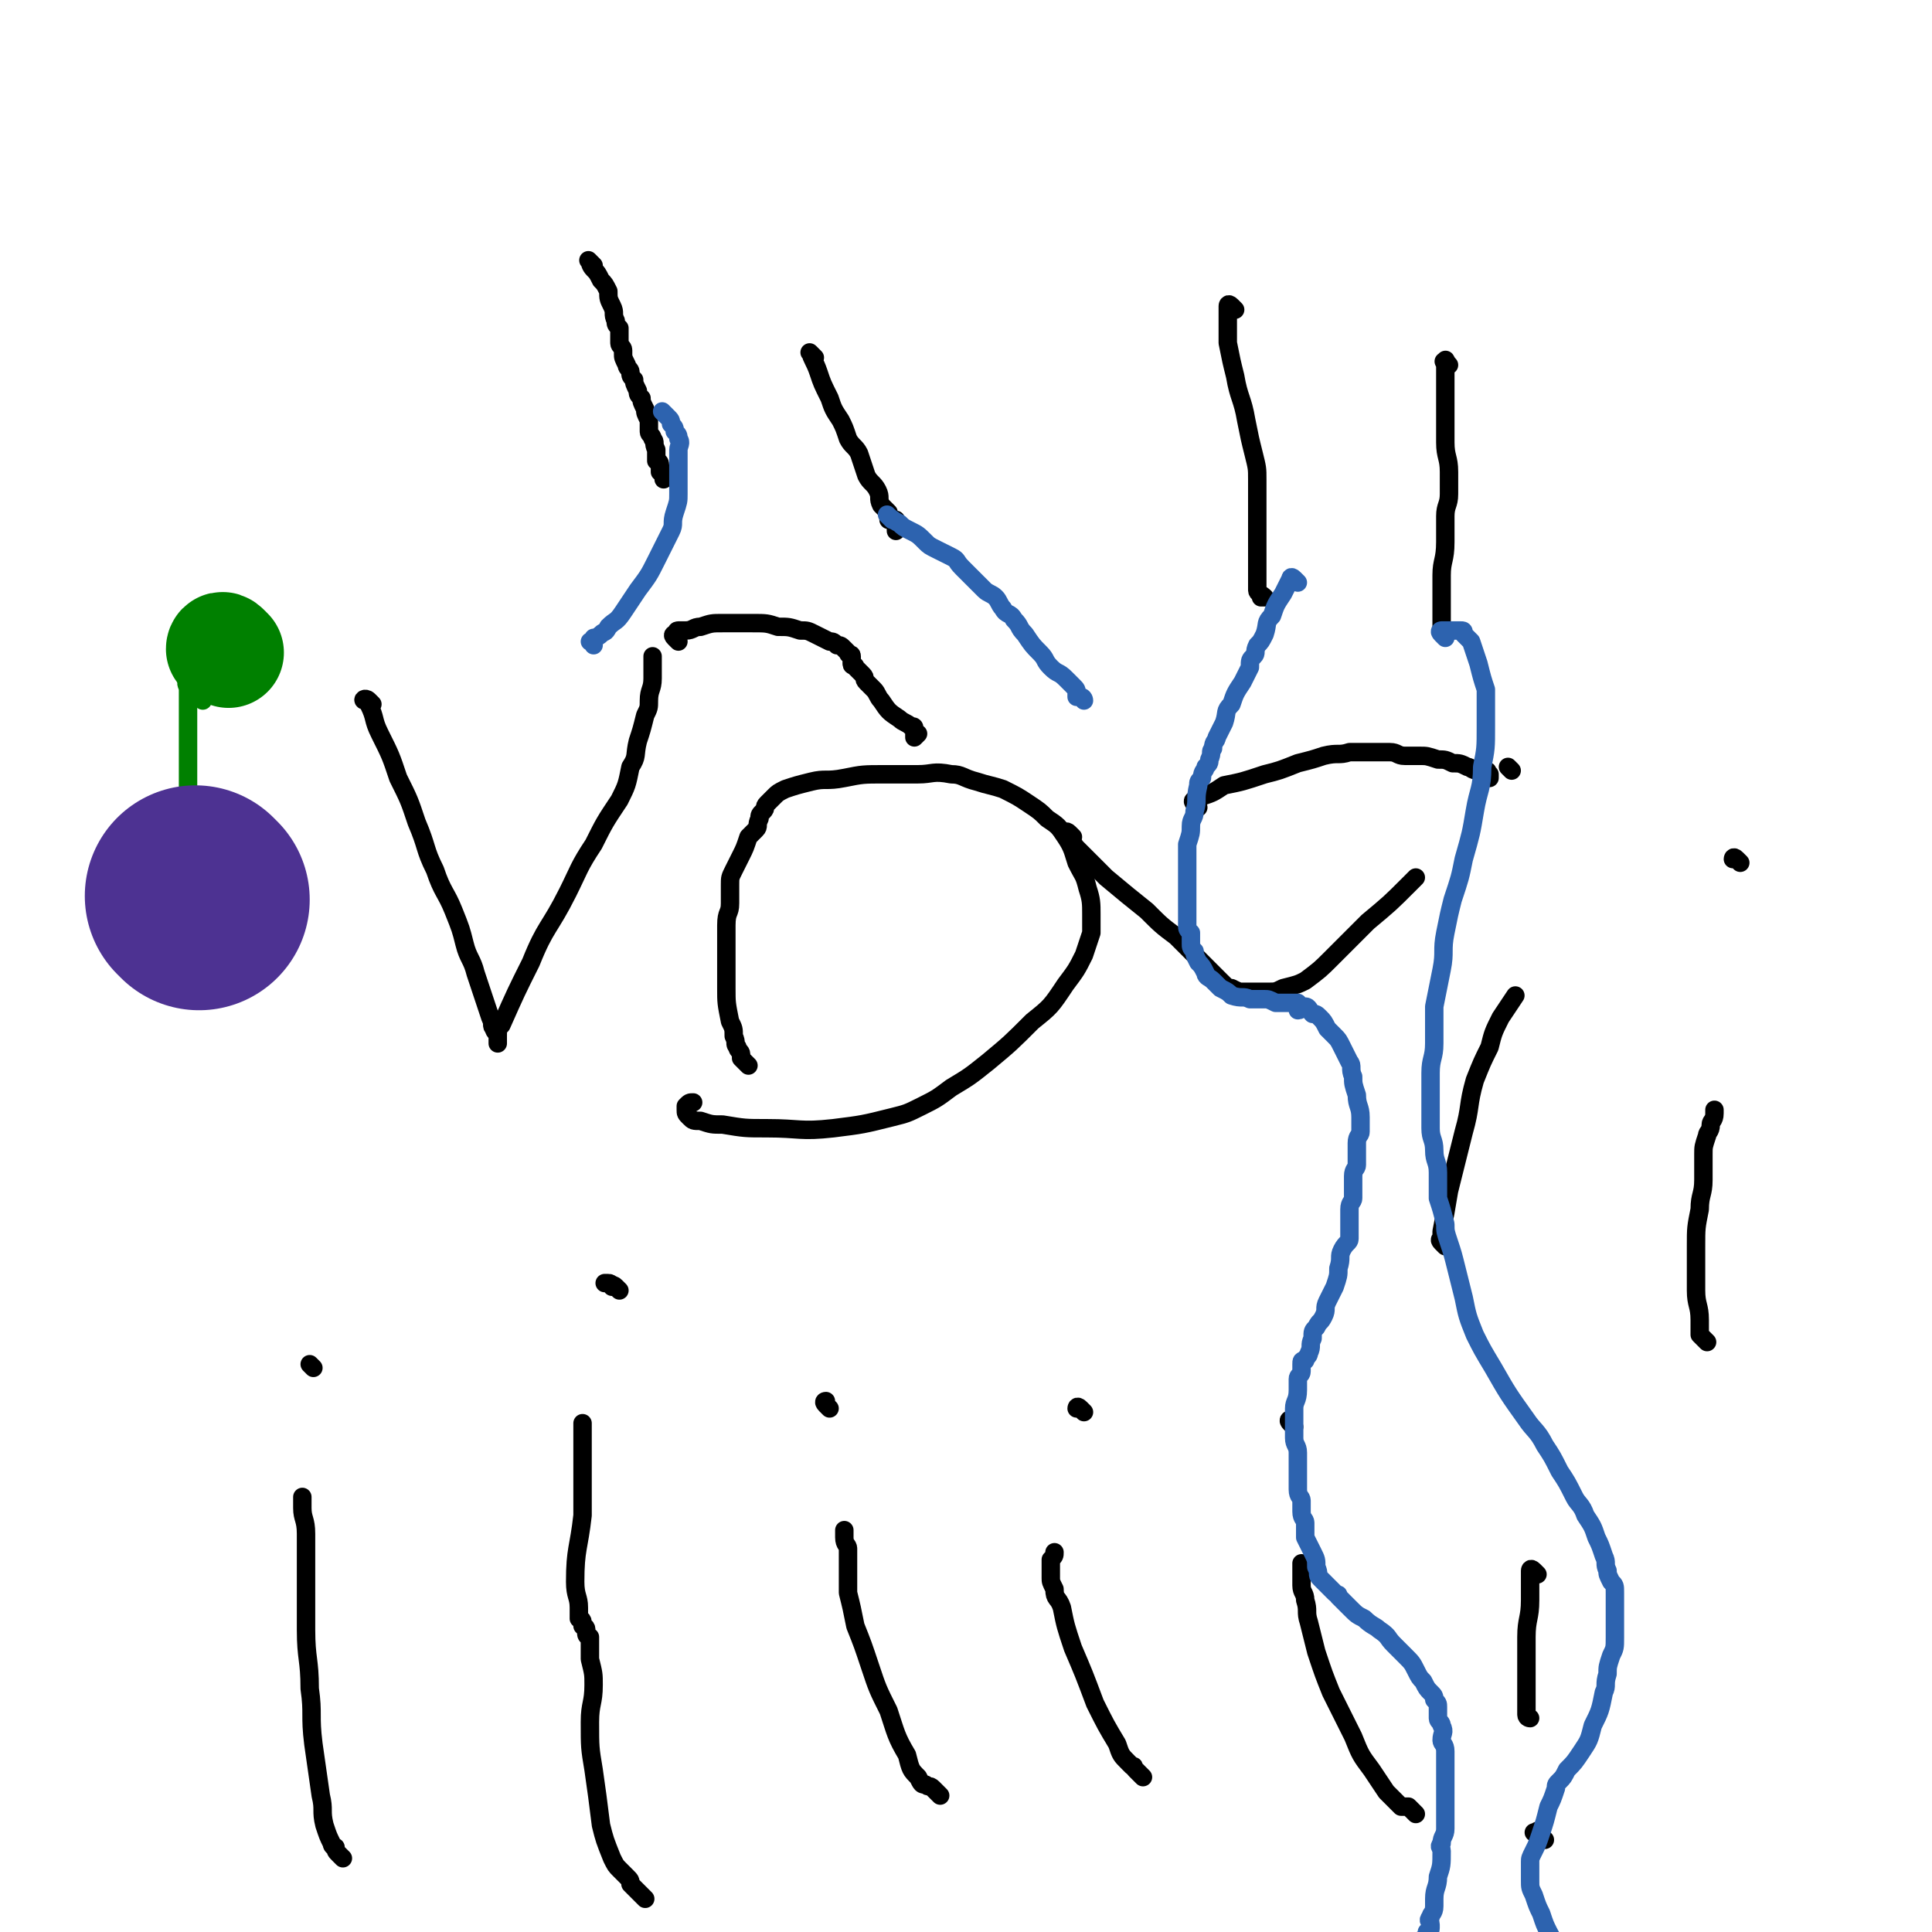 <svg viewBox='0 0 524 524' version='1.1' xmlns='http://www.w3.org/2000/svg' xmlns:xlink='http://www.w3.org/1999/xlink'><g fill='none' stroke='#000000' stroke-width='5' stroke-linecap='round' stroke-linejoin='round'><path d='M101,191c-1,-1 -1,-1 -1,-1 -1,-1 -2,0 -1,0 0,0 1,0 1,1 2,4 1,4 3,8 3,6 3,6 5,12 3,6 3,6 5,12 3,7 2,7 5,13 2,6 3,6 5,11 2,5 2,5 3,9 1,4 2,4 3,8 1,3 1,3 2,6 1,3 1,3 2,6 1,2 0,2 1,3 0,1 1,1 1,2 0,1 0,2 0,2 0,-1 0,-1 0,-2 0,-2 0,-2 1,-3 4,-9 4,-9 8,-17 4,-10 5,-9 10,-19 3,-6 3,-7 7,-13 3,-6 3,-6 7,-12 2,-4 2,-4 3,-9 2,-3 1,-3 2,-7 1,-3 1,-3 2,-7 1,-2 1,-2 1,-4 0,-3 1,-3 1,-6 0,-1 0,-1 0,-2 0,-1 0,-1 0,-2 0,-1 0,-1 0,-2 '/><path d='M203,289c-1,-1 -1,-1 -1,-1 -1,-1 -1,-1 -1,-1 0,0 0,-1 0,-1 0,-1 -1,-1 -1,-2 -1,-1 0,-1 -1,-3 0,-2 0,-2 -1,-4 -1,-5 -1,-5 -1,-9 0,-5 0,-5 0,-9 0,-4 0,-4 0,-8 0,-4 1,-3 1,-6 0,-3 0,-3 0,-5 0,-2 0,-2 1,-4 1,-2 1,-2 2,-4 1,-2 1,-2 2,-5 1,-1 1,-1 2,-2 1,-1 0,-1 1,-3 0,-1 0,-1 1,-2 1,-1 0,-1 1,-2 1,-1 1,-1 2,-2 1,-1 1,-1 3,-2 3,-1 3,-1 7,-2 4,-1 4,0 9,-1 5,-1 5,-1 11,-1 4,0 4,0 9,0 4,0 4,-1 9,0 3,0 3,1 7,2 3,1 4,1 7,2 4,2 4,2 7,4 3,2 3,2 5,4 3,2 3,2 5,5 2,3 2,4 3,7 2,4 2,3 3,7 1,3 1,4 1,7 0,3 0,3 0,5 -1,3 -1,3 -2,6 -2,4 -2,4 -5,8 -4,6 -4,6 -9,10 -6,6 -6,6 -12,11 -5,4 -5,4 -10,7 -4,3 -4,3 -8,5 -4,2 -4,2 -8,3 -8,2 -8,2 -16,3 -9,1 -9,0 -18,0 -6,0 -6,0 -12,-1 -3,0 -3,0 -6,-1 -2,0 -2,0 -3,-1 -1,-1 -1,-1 -1,-2 0,-1 0,-1 0,-1 1,-1 1,-1 2,-1 '/><path d='M291,227c-1,-1 -1,-1 -1,-1 -1,-1 -1,0 -1,0 0,0 1,0 1,1 1,1 1,2 2,3 4,4 4,4 8,8 6,5 6,5 11,9 4,4 4,4 8,7 3,3 3,3 6,6 2,2 2,2 4,4 1,1 1,1 2,2 2,2 2,2 3,2 2,1 2,1 3,1 1,0 1,0 3,0 2,0 2,0 4,0 2,0 2,0 4,-1 4,-1 4,-1 6,-2 4,-3 4,-3 7,-6 5,-5 5,-5 10,-10 6,-5 6,-5 11,-10 1,-1 1,-1 2,-2 '/><path d='M410,209c-1,-1 -1,-1 -1,-1 '/><path d='M392,338c-1,-1 -1,-1 -1,-1 -1,-1 0,-1 0,-1 0,-1 0,-1 0,-2 1,-5 1,-5 2,-11 2,-8 2,-8 4,-16 2,-7 1,-7 3,-14 2,-5 2,-5 4,-9 1,-4 1,-4 3,-8 2,-3 2,-3 4,-6 '/><path d='M472,234c-1,-1 -1,-1 -1,-1 -1,-1 -1,0 -1,0 '/><path d='M463,364c-1,-1 -1,-1 -1,-1 -1,-1 -1,-1 -1,-1 0,0 0,0 0,-1 0,-2 0,-2 0,-3 0,-4 -1,-4 -1,-8 0,-6 0,-6 0,-12 0,-5 0,-5 1,-10 0,-4 1,-4 1,-8 0,-4 0,-4 0,-7 0,-2 0,-2 1,-5 0,-1 1,-1 1,-3 0,-1 1,-1 1,-3 0,-1 0,-1 0,-1 '/><path d='M93,504c-1,-1 -1,-1 -1,-1 -1,-1 -1,-1 -1,-2 0,0 -1,0 -1,-1 -1,-2 -1,-2 -2,-5 -1,-4 0,-4 -1,-8 -1,-7 -1,-7 -2,-14 -1,-8 0,-8 -1,-15 0,-8 -1,-8 -1,-16 0,-7 0,-7 0,-14 0,-6 0,-6 0,-12 0,-4 -1,-4 -1,-7 0,-1 0,-1 0,-2 0,-1 0,-1 0,-1 '/><path d='M85,371c-1,-1 -1,-1 -1,-1 '/><path d='M175,515c-1,-1 -1,-1 -1,-1 -1,-1 -1,-1 -1,-1 -1,-1 -1,-1 -2,-2 0,-1 0,-1 -1,-2 -1,-1 -1,-1 -2,-2 -1,-1 -1,-1 -2,-3 -2,-5 -2,-5 -3,-9 -1,-8 -1,-8 -2,-15 -1,-6 -1,-6 -1,-13 0,-5 1,-5 1,-10 0,-3 0,-3 -1,-7 0,-2 0,-2 0,-4 0,-1 0,-1 0,-2 0,0 -1,0 -1,-1 0,-1 0,-1 0,-1 0,-1 -1,-1 -1,-1 0,-1 0,-1 0,-1 0,-1 -1,-1 -1,-1 0,-1 0,-1 0,-3 0,-3 -1,-3 -1,-7 0,-9 1,-9 2,-18 0,-7 0,-7 0,-14 0,-6 0,-6 0,-11 '/><path d='M168,350c-1,-1 -1,-1 -1,-1 -1,-1 -1,0 -1,0 0,0 0,-1 -1,-1 -1,0 -1,0 -1,0 '/><path d='M255,487c-1,-1 -1,-1 -1,-1 -1,-1 -1,-1 -1,-1 -1,-1 -1,0 -2,-1 -1,0 -1,0 -2,-2 -2,-2 -2,-2 -3,-6 -3,-5 -3,-6 -5,-12 -3,-6 -3,-6 -5,-12 -2,-6 -2,-6 -4,-11 -1,-5 -1,-5 -2,-9 0,-3 0,-4 0,-7 0,-2 0,-2 0,-5 0,-1 -1,-1 -1,-3 0,-1 0,-1 0,-1 0,-1 0,-1 0,-1 '/><path d='M225,382c-1,-1 -1,-1 -1,-1 -1,-1 0,-1 0,-1 '/><path d='M310,482c-1,-1 -1,-1 -1,-1 -1,-1 -1,-1 -1,-1 -1,-1 0,-1 -1,-1 -1,-1 -1,-1 -1,-1 -2,-2 -2,-2 -3,-5 -3,-5 -3,-5 -6,-11 -3,-8 -3,-8 -6,-15 -2,-6 -2,-6 -3,-11 -1,-3 -2,-2 -2,-5 -1,-2 -1,-2 -1,-3 0,-2 0,-3 0,-5 1,-1 1,-1 1,-2 '/><path d='M294,383c-1,-1 -1,-1 -1,-1 -1,-1 -1,0 -1,0 '/><path d='M384,492c-1,-1 -1,-1 -1,-1 -1,-1 -1,-1 -1,-1 0,0 -1,0 -1,0 -1,0 -1,0 -1,0 -1,-1 -1,-1 -2,-2 -1,-1 -1,-1 -2,-2 -2,-3 -2,-3 -4,-6 -3,-4 -3,-4 -5,-9 -3,-6 -3,-6 -6,-12 -2,-5 -2,-5 -4,-11 -1,-4 -1,-4 -2,-8 -1,-3 0,-3 -1,-6 0,-2 -1,-2 -1,-4 0,-2 0,-2 0,-3 0,-1 0,-1 0,-2 0,-1 0,-1 0,-1 '/><path d='M351,387c-1,-1 -1,-1 -1,-1 -1,-1 0,-1 0,-1 '/><path d='M417,427c-1,-1 -1,-1 -1,-1 -1,-1 -1,0 -1,0 0,1 0,1 0,2 0,3 0,3 0,6 0,5 -1,5 -1,10 0,4 0,4 0,9 0,2 0,2 0,5 0,2 0,2 0,4 0,1 0,1 0,2 0,0 0,0 0,0 0,1 0,1 0,1 0,1 1,1 1,1 '/><path d='M419,499c-1,-1 -1,-1 -1,-1 -1,-1 -1,-1 -1,-1 0,-1 0,0 -1,0 '/><path d='M161,72c-1,-1 -2,-2 -1,-1 0,0 0,1 1,2 1,1 1,1 2,3 1,1 1,1 2,3 0,2 0,2 1,4 1,2 0,2 1,4 0,1 0,1 1,2 0,1 0,1 0,2 0,1 0,1 0,2 0,1 1,1 1,2 0,0 0,0 0,1 0,1 0,1 1,3 0,1 1,1 1,2 0,1 0,1 1,2 0,1 0,1 1,3 0,1 0,1 1,2 0,1 0,1 1,3 0,1 0,1 1,3 0,1 0,1 0,3 0,1 1,1 1,2 1,1 0,1 1,3 0,1 0,1 0,2 0,0 0,0 0,1 0,0 1,0 1,1 0,0 0,0 0,1 0,0 0,1 0,1 0,0 1,0 1,0 0,0 0,1 0,2 '/><path d='M221,97c-1,-1 -2,-2 -1,-1 0,1 1,2 2,5 1,3 1,3 3,7 1,3 1,3 3,6 1,2 1,2 2,5 1,2 2,2 3,4 1,3 1,3 2,6 1,2 2,2 3,4 1,2 0,2 1,4 1,1 1,1 2,2 0,1 0,1 0,2 0,0 1,0 2,0 0,0 0,0 0,1 0,1 0,1 0,2 '/><path d='M184,174c-1,-1 -1,-1 -1,-1 -1,-1 0,-1 0,-1 1,0 0,-1 1,-1 1,0 1,0 2,0 2,0 2,-1 4,-1 3,-1 3,-1 6,-1 4,0 4,0 8,0 4,0 4,0 7,1 3,0 3,0 6,1 2,0 2,0 4,1 2,1 2,1 4,2 1,0 1,0 2,1 1,0 1,0 2,1 0,0 0,0 1,1 0,1 1,0 1,1 0,1 0,1 0,2 0,1 1,0 1,1 1,1 1,1 2,2 1,1 0,1 1,2 1,1 1,1 2,2 1,1 1,2 2,3 2,3 2,3 5,5 1,1 2,1 3,2 1,0 1,0 1,1 0,1 0,1 0,2 0,0 1,-1 1,-1 '/></g>
<g fill='none' stroke='#2D63AF' stroke-width='5' stroke-linecap='round' stroke-linejoin='round'><path d='M242,141c-1,-1 -2,-2 -1,-1 0,0 1,1 3,2 1,1 1,1 3,2 2,1 2,1 4,3 1,1 1,1 3,2 2,1 2,1 4,2 2,1 1,1 3,3 1,1 1,1 2,2 1,1 1,1 2,2 1,1 1,1 2,2 1,1 2,1 3,2 1,1 1,2 2,3 1,2 2,1 3,3 2,2 1,2 3,4 2,3 2,3 4,5 2,2 1,2 3,4 2,2 2,1 4,3 1,1 1,1 2,2 1,1 1,1 1,2 0,0 0,1 0,1 0,0 1,0 1,0 1,0 1,1 1,1 '/><path d='M181,113c-1,-1 -2,-2 -1,-1 0,0 0,0 1,1 1,1 1,1 1,2 1,1 1,1 1,2 1,1 1,1 1,2 1,1 0,2 0,3 0,1 0,1 0,3 0,2 0,2 0,4 0,2 0,2 0,5 0,2 0,2 -1,5 -1,3 0,3 -1,5 -2,4 -2,4 -4,8 -2,4 -2,4 -5,8 -2,3 -2,3 -4,6 -2,3 -2,2 -4,4 -1,2 -1,1 -2,2 -1,1 -2,1 -2,1 0,1 0,1 0,2 0,0 0,-1 -1,-1 '/></g>
<g fill='none' stroke='#000000' stroke-width='5' stroke-linecap='round' stroke-linejoin='round'><path d='M335,84c-1,-1 -1,-1 -1,-1 -1,-1 -1,0 -1,0 0,1 0,2 0,3 0,4 0,4 0,7 1,5 1,5 2,9 1,6 2,6 3,12 1,5 1,5 2,9 1,4 1,4 1,7 0,4 0,4 0,7 0,2 0,2 0,4 0,2 0,2 0,4 0,1 0,1 0,2 0,2 0,2 0,3 0,1 0,1 0,2 0,1 0,1 0,2 0,1 0,1 0,2 0,1 0,1 0,2 0,1 0,1 0,2 0,1 1,1 2,2 0,0 -1,0 -1,0 '/><path d='M393,99c-1,-1 -1,-2 -1,-1 -1,0 0,0 0,1 0,2 0,2 0,4 0,4 0,4 0,8 0,5 0,5 0,9 0,4 1,4 1,8 0,3 0,3 0,6 0,3 -1,3 -1,6 0,4 0,4 0,7 0,5 -1,5 -1,9 0,3 0,3 0,7 0,2 0,2 0,4 0,1 0,1 0,3 0,0 0,0 0,0 '/><path d='M325,219c-1,-1 -1,-1 -1,-1 -1,-1 0,-1 0,-1 1,0 1,0 2,-1 3,-1 3,-1 6,-3 5,-1 5,-1 11,-3 4,-1 4,-1 9,-3 4,-1 4,-1 7,-2 4,-1 4,0 7,-1 3,0 3,0 7,0 2,0 2,0 4,0 2,0 2,1 4,1 2,0 2,0 4,0 2,0 2,0 5,1 2,0 2,0 4,1 2,0 2,0 4,1 1,0 1,1 3,1 1,0 1,0 2,0 0,0 0,0 0,0 1,0 0,1 0,1 0,1 1,0 1,0 0,0 0,1 0,1 '/></g>
<g fill='none' stroke='#2D63AF' stroke-width='5' stroke-linecap='round' stroke-linejoin='round'><path d='M352,158c-1,-1 -1,-1 -1,-1 -1,-1 -1,0 -1,0 -1,2 -1,2 -2,4 -2,3 -2,3 -3,6 -2,2 -1,2 -2,5 -1,2 -1,2 -2,3 -1,2 0,2 -1,3 -1,1 -1,1 -1,3 -1,2 -1,2 -2,4 -2,3 -2,3 -3,6 -2,2 -1,2 -2,5 -1,2 -1,2 -2,4 0,1 -1,1 -1,3 -1,1 0,1 -1,3 0,1 0,1 -1,2 0,1 -1,1 -1,3 -1,1 -1,1 -1,2 -1,4 0,4 -1,7 0,2 -1,2 -1,4 0,2 0,2 -1,5 0,2 0,2 0,5 0,2 0,2 0,4 0,2 0,2 0,4 0,1 0,1 0,2 0,1 0,1 0,3 0,1 0,1 0,2 0,1 0,1 0,2 0,1 0,1 1,2 0,1 0,1 0,3 0,1 0,1 1,2 0,1 0,1 1,3 1,1 1,1 2,3 0,1 1,1 2,2 1,1 1,1 2,2 2,1 2,1 3,2 3,1 3,0 5,1 2,0 2,0 4,0 1,0 1,0 3,1 1,0 1,0 2,0 1,0 1,0 2,0 0,0 0,0 1,0 0,0 1,0 1,0 0,0 0,1 0,2 1,0 1,-1 2,-1 1,0 1,1 2,2 1,0 1,0 2,1 1,1 1,1 2,3 1,1 1,1 2,2 1,1 1,1 2,3 1,2 1,2 2,4 1,1 0,2 1,4 0,2 0,2 1,5 0,3 1,3 1,6 0,2 0,2 0,4 0,1 -1,1 -1,3 0,1 0,1 0,3 0,1 0,1 0,3 0,1 -1,1 -1,3 0,1 0,1 0,3 0,1 0,1 0,3 0,1 -1,1 -1,3 0,2 0,2 0,4 0,2 0,2 0,4 0,1 -1,1 -2,3 -1,2 0,2 -1,5 0,2 0,2 -1,5 -1,2 -1,2 -2,4 -1,2 0,2 -1,4 -1,2 -1,1 -2,3 -1,1 -1,1 -1,3 -1,2 0,2 -1,4 0,1 -1,1 -1,2 -1,0 -1,0 -1,1 0,1 0,1 0,2 0,1 -1,1 -1,2 0,1 0,2 0,3 0,3 -1,3 -1,5 0,2 0,2 0,4 0,2 0,2 0,4 0,2 1,2 1,4 0,2 0,2 0,4 0,2 0,2 0,3 0,2 0,2 0,3 0,2 1,2 1,3 0,2 0,2 0,3 0,2 1,2 1,3 0,2 0,2 0,4 1,2 1,2 2,4 1,2 1,2 1,4 1,2 0,2 1,3 1,1 1,1 2,2 1,1 1,1 1,1 1,1 1,1 1,1 1,1 1,0 1,1 1,1 1,1 1,1 1,1 1,1 2,2 2,2 2,2 4,3 2,2 3,2 4,3 3,2 2,2 4,4 2,2 2,2 3,3 2,2 2,2 3,4 1,2 1,2 2,3 1,2 1,2 2,3 1,1 1,1 1,2 1,1 1,1 1,2 0,2 0,2 0,3 0,1 1,1 1,2 1,2 0,2 0,4 0,1 1,1 1,3 0,0 0,0 0,1 0,2 0,2 0,3 0,2 0,2 0,3 0,2 0,2 0,5 0,2 0,2 0,5 0,2 0,2 0,4 0,2 -1,2 -1,4 -1,1 0,1 0,2 0,4 0,4 -1,7 0,3 -1,3 -1,6 0,1 0,1 0,2 0,2 -1,2 -1,3 -1,1 0,1 0,2 0,0 0,0 0,1 0,0 0,0 0,0 0,1 -1,1 -1,1 0,0 0,1 0,1 0,1 0,1 -1,1 0,0 0,0 0,0 -1,0 0,1 0,1 0,1 0,1 -1,1 0,1 -1,1 -1,1 -1,0 -1,1 -1,1 -1,0 -1,0 -2,0 0,1 0,1 -1,1 0,0 0,0 0,0 -1,0 -1,0 -1,0 0,0 -1,0 -1,0 -1,0 -1,1 -2,1 0,0 0,0 -1,1 -1,0 -1,0 -2,0 0,0 0,0 -1,1 -1,0 -1,0 -1,0 -1,0 -1,1 -1,1 '/><path d='M392,173c-1,-1 -1,-1 -1,-1 -1,-1 0,-1 0,-1 1,0 1,0 2,0 0,0 0,0 1,0 0,0 0,0 1,0 0,0 0,0 0,0 1,0 1,0 1,0 1,0 1,0 1,1 1,1 1,1 2,2 1,3 1,3 2,6 1,4 1,4 2,7 0,5 0,5 0,10 0,6 0,6 -1,11 0,6 -1,6 -2,12 -1,6 -1,6 -3,13 -1,5 -1,5 -3,11 -1,4 -1,4 -2,9 -1,5 0,5 -1,10 -1,5 -1,5 -2,10 0,5 0,5 0,10 0,4 -1,4 -1,8 0,4 0,4 0,8 0,3 0,3 0,7 0,3 1,3 1,6 0,3 1,3 1,6 0,3 0,3 0,7 1,3 1,3 2,7 0,2 0,2 1,5 1,3 1,3 2,7 1,4 1,4 2,8 1,5 1,5 3,10 2,4 2,4 5,9 4,7 4,7 9,14 2,3 3,3 5,7 2,3 2,3 4,7 2,3 2,3 4,7 1,2 2,2 3,5 2,3 2,3 3,6 1,2 1,2 2,5 1,2 0,2 1,4 0,1 0,1 1,3 1,1 1,1 1,3 0,2 0,2 0,4 0,2 0,2 0,4 0,2 0,2 0,4 0,3 0,3 -1,5 -1,3 -1,3 -1,5 -1,3 0,3 -1,5 -1,5 -1,5 -3,9 -1,4 -1,4 -3,7 -2,3 -2,3 -4,5 -1,2 -1,2 -2,3 -1,1 -1,1 -1,2 -1,3 -1,3 -2,5 -1,4 -1,4 -2,7 -1,3 -1,3 -2,5 -1,2 -1,2 -1,3 0,1 0,1 0,2 0,2 0,2 0,3 0,2 0,2 1,4 1,3 1,3 2,5 1,3 1,3 2,5 2,4 3,4 5,6 4,4 4,4 8,7 3,2 3,2 7,5 3,2 3,2 6,5 2,2 3,1 6,3 2,2 2,2 5,4 2,2 2,2 3,4 2,2 2,2 3,3 1,1 2,0 3,1 1,1 1,1 2,2 1,1 1,1 2,1 1,1 1,1 2,2 2,2 3,2 5,4 1,2 1,2 3,5 1,4 1,4 3,8 1,3 1,3 2,6 2,4 2,3 3,7 2,4 1,4 2,8 1,4 1,4 2,8 1,5 2,5 2,10 1,8 1,8 1,16 0,5 0,5 0,11 0,6 0,6 0,13 0,6 0,6 0,12 '/></g>
<g fill='none' stroke='#008000' stroke-width='5' stroke-linecap='round' stroke-linejoin='round'><path d='M52,186c-1,-1 -1,-2 -1,-1 -1,0 0,1 0,2 0,3 0,3 0,6 0,4 0,4 0,9 0,4 0,4 0,8 0,2 0,2 0,5 0,2 0,2 0,4 0,2 1,2 1,3 0,1 -1,1 -1,1 0,1 0,1 0,2 '/><path d='M55,190c-1,-1 -1,-1 -1,-1 -1,-1 -1,-1 -1,-1 0,0 0,0 -1,-1 0,0 0,0 -1,-1 '/></g>
<g fill='none' stroke='#008000' stroke-width='30' stroke-linecap='round' stroke-linejoin='round'><path d='M62,177c-1,-1 -1,-1 -1,-1 -1,-1 -1,0 -1,0 '/></g>
<g fill='none' stroke='#4D3292' stroke-width='60' stroke-linecap='round' stroke-linejoin='round'><path d='M54,244c-1,-1 -1,-1 -1,-1 '/></g>
</svg>